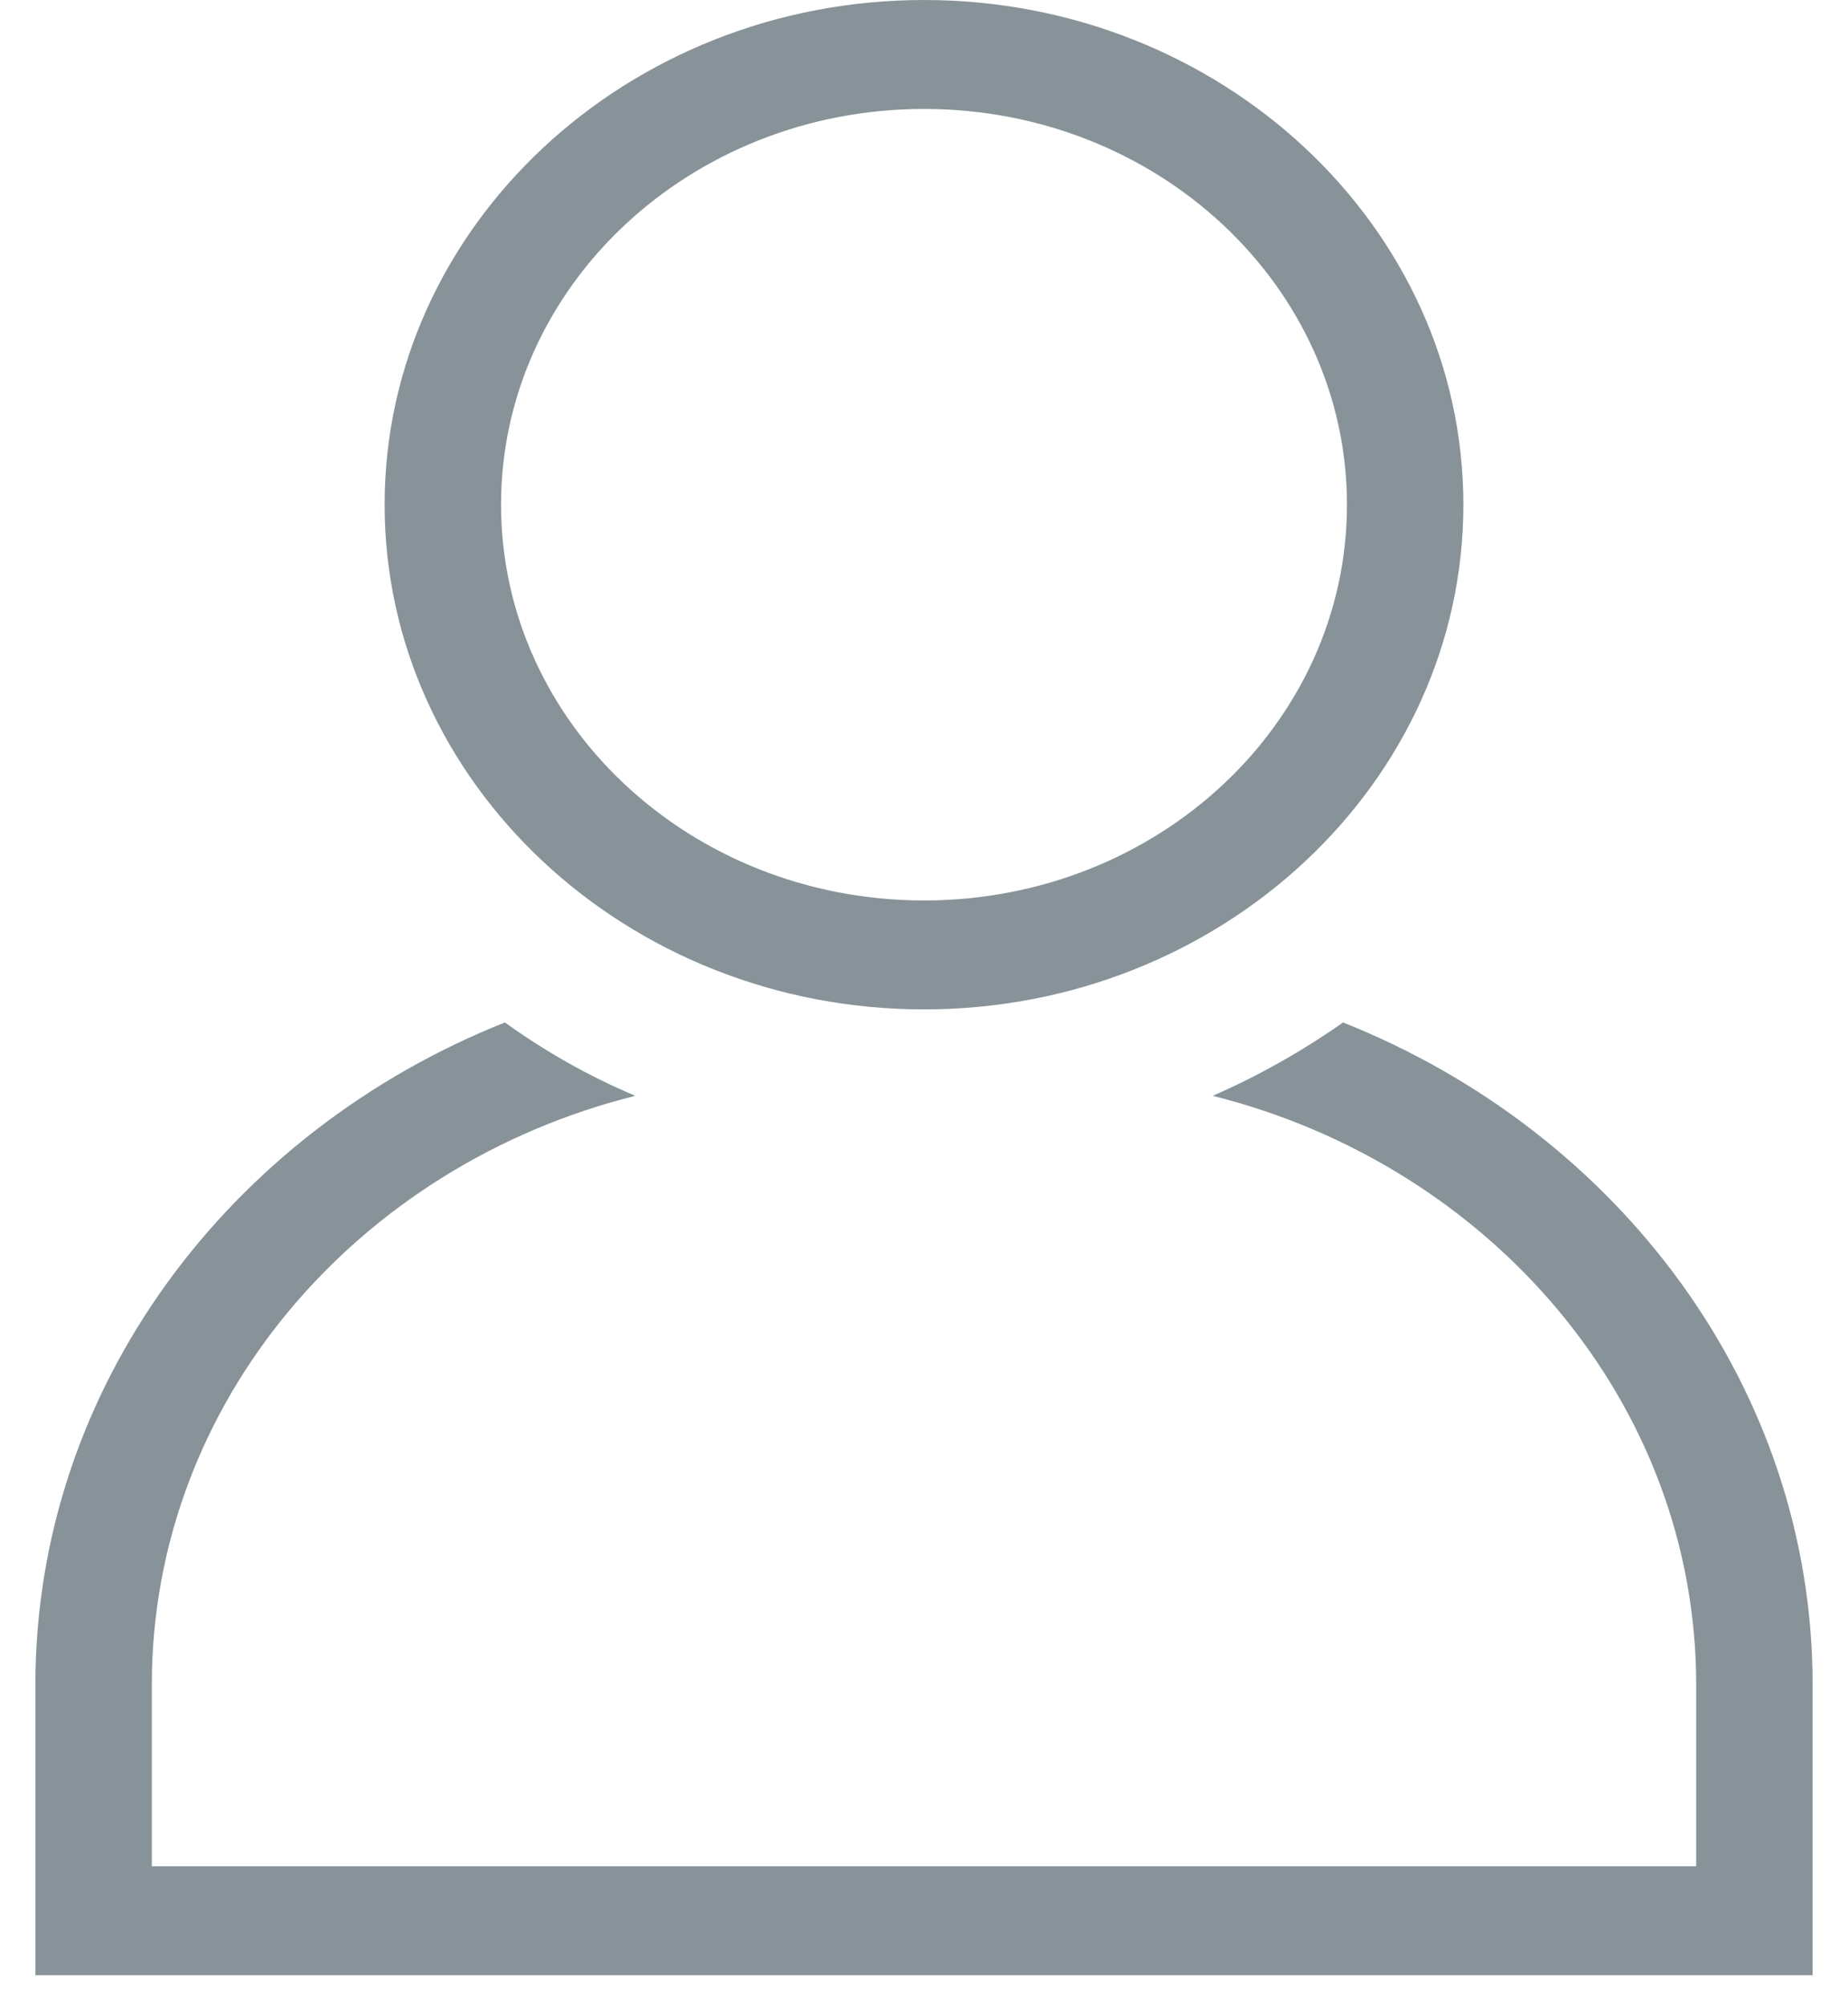 <svg width="47" height="51" viewBox="0 0 47 51" fill="none" xmlns="http://www.w3.org/2000/svg">
<path d="M23.5 25.665C15.94 25.665 9.782 19.904 9.782 12.832C9.782 5.761 15.94 0 23.5 0C31.06 0 37.218 5.761 37.218 12.832C37.218 19.904 31.06 25.665 23.5 25.665ZM23.5 2.77C17.559 2.77 12.743 7.275 12.743 12.832C12.743 18.39 17.559 22.895 23.5 22.895C29.441 22.895 34.257 18.39 34.257 12.832C34.257 7.275 29.441 2.77 23.5 2.77Z" fill="#879399"/>
<path d="M34.158 25.997C33.132 26.717 32.027 27.345 30.843 27.862C37.909 29.634 43.139 35.672 43.139 42.836V47.452H3.861V42.836C3.861 35.672 9.072 29.634 16.157 27.862C14.973 27.363 13.868 26.736 12.841 25.997C5.835 28.785 0.9 35.285 0.9 42.836V50.222H46.1V42.836C46.1 35.285 41.166 28.785 34.158 25.997Z" fill="#879399"/>
</svg>
